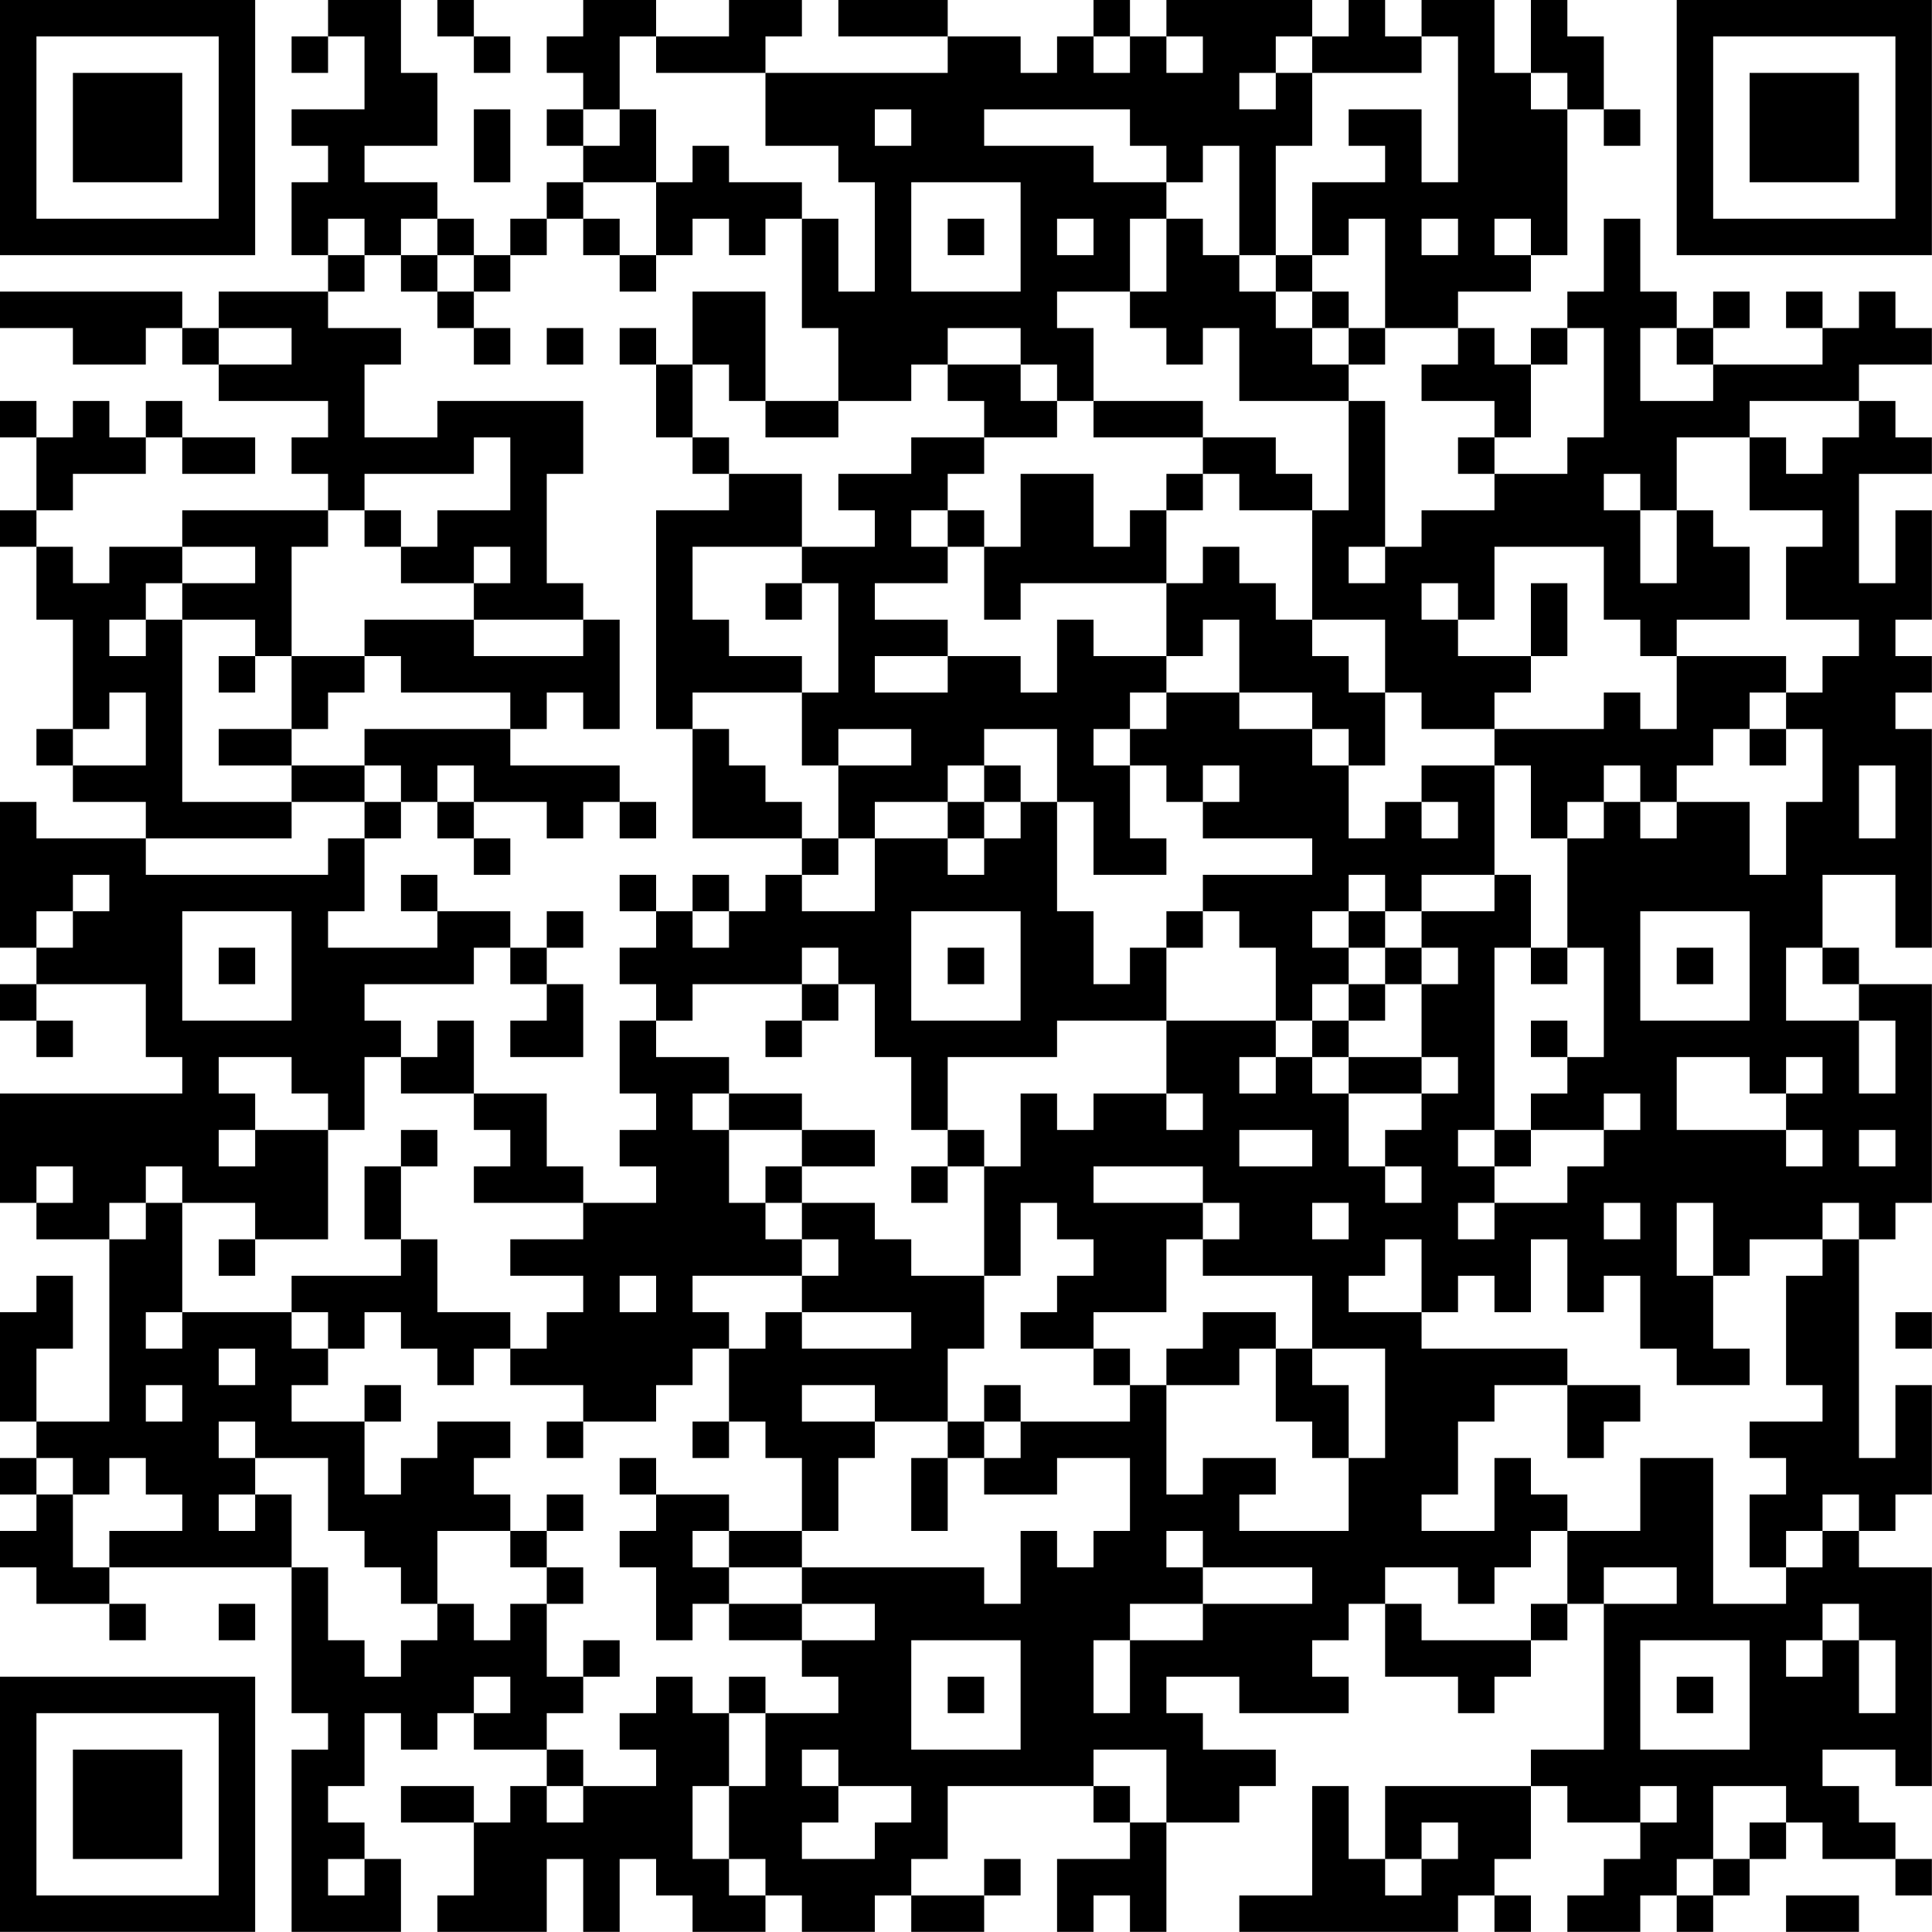 <?xml version="1.0" encoding="UTF-8"?>
<svg xmlns="http://www.w3.org/2000/svg" version="1.1" width="240" height="240" viewBox="0 0 240 240"><rect x="0" y="0" width="240" height="240" fill="#ffffff"/><g transform="scale(4.528)"><g transform="translate(0,0)"><path fill-rule="evenodd" d="M9 0L9 1L8 1L8 2L9 2L9 1L10 1L10 3L8 3L8 4L9 4L9 5L8 5L8 7L9 7L9 8L6 8L6 9L5 9L5 8L0 8L0 9L2 9L2 10L4 10L4 9L5 9L5 10L6 10L6 11L9 11L9 12L8 12L8 13L9 13L9 14L5 14L5 15L3 15L3 16L2 16L2 15L1 15L1 14L2 14L2 13L4 13L4 12L5 12L5 13L7 13L7 12L5 12L5 11L4 11L4 12L3 12L3 11L2 11L2 12L1 12L1 11L0 11L0 12L1 12L1 14L0 14L0 15L1 15L1 17L2 17L2 20L1 20L1 21L2 21L2 22L4 22L4 23L1 23L1 22L0 22L0 26L1 26L1 27L0 27L0 28L1 28L1 29L2 29L2 28L1 28L1 27L4 27L4 29L5 29L5 30L0 30L0 33L1 33L1 34L3 34L3 39L1 39L1 37L2 37L2 35L1 35L1 36L0 36L0 39L1 39L1 40L0 40L0 41L1 41L1 42L0 42L0 43L1 43L1 44L3 44L3 45L4 45L4 44L3 44L3 43L8 43L8 47L9 47L9 48L8 48L8 53L11 53L11 51L10 51L10 50L9 50L9 49L10 49L10 47L11 47L11 48L12 48L12 47L13 47L13 48L15 48L15 49L14 49L14 50L13 50L13 49L11 49L11 50L13 50L13 52L12 52L12 53L15 53L15 51L16 51L16 53L17 53L17 51L18 51L18 52L19 52L19 53L21 53L21 52L22 52L22 53L24 53L24 52L25 52L25 53L27 53L27 52L28 52L28 51L27 51L27 52L25 52L25 51L26 51L26 49L30 49L30 50L31 50L31 51L29 51L29 53L30 53L30 52L31 52L31 53L32 53L32 50L34 50L34 49L35 49L35 48L33 48L33 47L32 47L32 46L34 46L34 47L37 47L37 46L36 46L36 45L37 45L37 44L38 44L38 46L40 46L40 47L41 47L41 46L42 46L42 45L43 45L43 44L44 44L44 48L42 48L42 49L38 49L38 51L37 51L37 49L36 49L36 52L34 52L34 53L40 53L40 52L41 52L41 53L42 53L42 52L41 52L41 51L42 51L42 49L43 49L43 50L45 50L45 51L44 51L44 52L43 52L43 53L45 53L45 52L46 52L46 53L47 53L47 52L48 52L48 51L49 51L49 50L50 50L50 51L52 51L52 52L53 52L53 51L52 51L52 50L51 50L51 49L50 49L50 48L52 48L52 49L53 49L53 43L51 43L51 42L52 42L52 41L53 41L53 38L52 38L52 40L51 40L51 34L52 34L52 33L53 33L53 27L51 27L51 26L50 26L50 24L52 24L52 26L53 26L53 20L52 20L52 19L53 19L53 18L52 18L52 17L53 17L53 14L52 14L52 16L51 16L51 13L53 13L53 12L52 12L52 11L51 11L51 10L53 10L53 9L52 9L52 8L51 8L51 9L50 9L50 8L49 8L49 9L50 9L50 10L47 10L47 9L48 9L48 8L47 8L47 9L46 9L46 8L45 8L45 6L44 6L44 8L43 8L43 9L42 9L42 10L41 10L41 9L40 9L40 8L42 8L42 7L43 7L43 3L44 3L44 4L45 4L45 3L44 3L44 1L43 1L43 0L42 0L42 2L41 2L41 0L39 0L39 1L38 1L38 0L37 0L37 1L36 1L36 0L32 0L32 1L31 1L31 0L30 0L30 1L29 1L29 2L28 2L28 1L26 1L26 0L23 0L23 1L26 1L26 2L21 2L21 1L22 1L22 0L20 0L20 1L18 1L18 0L16 0L16 1L15 1L15 2L16 2L16 3L15 3L15 4L16 4L16 5L15 5L15 6L14 6L14 7L13 7L13 6L12 6L12 5L10 5L10 4L12 4L12 2L11 2L11 0ZM12 0L12 1L13 1L13 2L14 2L14 1L13 1L13 0ZM17 1L17 3L16 3L16 4L17 4L17 3L18 3L18 5L16 5L16 6L15 6L15 7L14 7L14 8L13 8L13 7L12 7L12 6L11 6L11 7L10 7L10 6L9 6L9 7L10 7L10 8L9 8L9 9L11 9L11 10L10 10L10 12L12 12L12 11L16 11L16 13L15 13L15 16L16 16L16 17L13 17L13 16L14 16L14 15L13 15L13 16L11 16L11 15L12 15L12 14L14 14L14 12L13 12L13 13L10 13L10 14L9 14L9 15L8 15L8 18L7 18L7 17L5 17L5 16L7 16L7 15L5 15L5 16L4 16L4 17L3 17L3 18L4 18L4 17L5 17L5 22L8 22L8 23L4 23L4 24L9 24L9 23L10 23L10 25L9 25L9 26L12 26L12 25L14 25L14 26L13 26L13 27L10 27L10 28L11 28L11 29L10 29L10 31L9 31L9 30L8 30L8 29L6 29L6 30L7 30L7 31L6 31L6 32L7 32L7 31L9 31L9 34L7 34L7 33L5 33L5 32L4 32L4 33L3 33L3 34L4 34L4 33L5 33L5 36L4 36L4 37L5 37L5 36L8 36L8 37L9 37L9 38L8 38L8 39L10 39L10 41L11 41L11 40L12 40L12 39L14 39L14 40L13 40L13 41L14 41L14 42L12 42L12 44L11 44L11 43L10 43L10 42L9 42L9 40L7 40L7 39L6 39L6 40L7 40L7 41L6 41L6 42L7 42L7 41L8 41L8 43L9 43L9 45L10 45L10 46L11 46L11 45L12 45L12 44L13 44L13 45L14 45L14 44L15 44L15 46L16 46L16 47L15 47L15 48L16 48L16 49L15 49L15 50L16 50L16 49L18 49L18 48L17 48L17 47L18 47L18 46L19 46L19 47L20 47L20 49L19 49L19 51L20 51L20 52L21 52L21 51L20 51L20 49L21 49L21 47L23 47L23 46L22 46L22 45L24 45L24 44L22 44L22 43L27 43L27 44L28 44L28 42L29 42L29 43L30 43L30 42L31 42L31 40L29 40L29 41L27 41L27 40L28 40L28 39L31 39L31 38L32 38L32 41L33 41L33 40L35 40L35 41L34 41L34 42L37 42L37 40L38 40L38 37L36 37L36 35L33 35L33 34L34 34L34 33L33 33L33 32L30 32L30 33L33 33L33 34L32 34L32 36L30 36L30 37L28 37L28 36L29 36L29 35L30 35L30 34L29 34L29 33L28 33L28 35L27 35L27 32L28 32L28 30L29 30L29 31L30 31L30 30L32 30L32 31L33 31L33 30L32 30L32 28L35 28L35 29L34 29L34 30L35 30L35 29L36 29L36 30L37 30L37 32L38 32L38 33L39 33L39 32L38 32L38 31L39 31L39 30L40 30L40 29L39 29L39 27L40 27L40 26L39 26L39 25L41 25L41 24L42 24L42 26L41 26L41 31L40 31L40 32L41 32L41 33L40 33L40 34L41 34L41 33L43 33L43 32L44 32L44 31L45 31L45 30L44 30L44 31L42 31L42 30L43 30L43 29L44 29L44 26L43 26L43 23L44 23L44 22L45 22L45 23L46 23L46 22L48 22L48 24L49 24L49 22L50 22L50 20L49 20L49 19L50 19L50 18L51 18L51 17L49 17L49 15L50 15L50 14L48 14L48 12L49 12L49 13L50 13L50 12L51 12L51 11L48 11L48 12L46 12L46 14L45 14L45 13L44 13L44 14L45 14L45 16L46 16L46 14L47 14L47 15L48 15L48 17L46 17L46 18L45 18L45 17L44 17L44 15L41 15L41 17L40 17L40 16L39 16L39 17L40 17L40 18L42 18L42 19L41 19L41 20L39 20L39 19L38 19L38 17L36 17L36 14L37 14L37 11L38 11L38 15L37 15L37 16L38 16L38 15L39 15L39 14L41 14L41 13L43 13L43 12L44 12L44 9L43 9L43 10L42 10L42 12L41 12L41 11L39 11L39 10L40 10L40 9L38 9L38 6L37 6L37 7L36 7L36 5L38 5L38 4L37 4L37 3L39 3L39 5L40 5L40 1L39 1L39 2L36 2L36 1L35 1L35 2L34 2L34 3L35 3L35 2L36 2L36 4L35 4L35 7L34 7L34 4L33 4L33 5L32 5L32 4L31 4L31 3L27 3L27 4L30 4L30 5L32 5L32 6L31 6L31 8L29 8L29 9L30 9L30 11L29 11L29 10L28 10L28 9L26 9L26 10L25 10L25 11L23 11L23 9L22 9L22 6L23 6L23 8L24 8L24 5L23 5L23 4L21 4L21 2L18 2L18 1ZM30 1L30 2L31 2L31 1ZM32 1L32 2L33 2L33 1ZM42 2L42 3L43 3L43 2ZM13 3L13 5L14 5L14 3ZM24 3L24 4L25 4L25 3ZM19 4L19 5L18 5L18 7L17 7L17 6L16 6L16 7L17 7L17 8L18 8L18 7L19 7L19 6L20 6L20 7L21 7L21 6L22 6L22 5L20 5L20 4ZM25 5L25 8L28 8L28 5ZM26 6L26 7L27 7L27 6ZM29 6L29 7L30 7L30 6ZM32 6L32 8L31 8L31 9L32 9L32 10L33 10L33 9L34 9L34 11L37 11L37 10L38 10L38 9L37 9L37 8L36 8L36 7L35 7L35 8L34 8L34 7L33 7L33 6ZM39 6L39 7L40 7L40 6ZM41 6L41 7L42 7L42 6ZM11 7L11 8L12 8L12 9L13 9L13 10L14 10L14 9L13 9L13 8L12 8L12 7ZM19 8L19 10L18 10L18 9L17 9L17 10L18 10L18 12L19 12L19 13L20 13L20 14L18 14L18 20L19 20L19 23L22 23L22 24L21 24L21 25L20 25L20 24L19 24L19 25L18 25L18 24L17 24L17 25L18 25L18 26L17 26L17 27L18 27L18 28L17 28L17 30L18 30L18 31L17 31L17 32L18 32L18 33L16 33L16 32L15 32L15 30L13 30L13 28L12 28L12 29L11 29L11 30L13 30L13 31L14 31L14 32L13 32L13 33L16 33L16 34L14 34L14 35L16 35L16 36L15 36L15 37L14 37L14 36L12 36L12 34L11 34L11 32L12 32L12 31L11 31L11 32L10 32L10 34L11 34L11 35L8 35L8 36L9 36L9 37L10 37L10 36L11 36L11 37L12 37L12 38L13 38L13 37L14 37L14 38L16 38L16 39L15 39L15 40L16 40L16 39L18 39L18 38L19 38L19 37L20 37L20 39L19 39L19 40L20 40L20 39L21 39L21 40L22 40L22 42L20 42L20 41L18 41L18 40L17 40L17 41L18 41L18 42L17 42L17 43L18 43L18 45L19 45L19 44L20 44L20 45L22 45L22 44L20 44L20 43L22 43L22 42L23 42L23 40L24 40L24 39L26 39L26 40L25 40L25 42L26 42L26 40L27 40L27 39L28 39L28 38L27 38L27 39L26 39L26 37L27 37L27 35L25 35L25 34L24 34L24 33L22 33L22 32L24 32L24 31L22 31L22 30L20 30L20 29L18 29L18 28L19 28L19 27L22 27L22 28L21 28L21 29L22 29L22 28L23 28L23 27L24 27L24 29L25 29L25 31L26 31L26 32L25 32L25 33L26 33L26 32L27 32L27 31L26 31L26 29L29 29L29 28L32 28L32 26L33 26L33 25L34 25L34 26L35 26L35 28L36 28L36 29L37 29L37 30L39 30L39 29L37 29L37 28L38 28L38 27L39 27L39 26L38 26L38 25L39 25L39 24L41 24L41 21L42 21L42 23L43 23L43 22L44 22L44 21L45 21L45 22L46 22L46 21L47 21L47 20L48 20L48 21L49 21L49 20L48 20L48 19L49 19L49 18L46 18L46 20L45 20L45 19L44 19L44 20L41 20L41 21L39 21L39 22L38 22L38 23L37 23L37 21L38 21L38 19L37 19L37 18L36 18L36 17L35 17L35 16L34 16L34 15L33 15L33 16L32 16L32 14L33 14L33 13L34 13L34 14L36 14L36 13L35 13L35 12L33 12L33 11L30 11L30 12L33 12L33 13L32 13L32 14L31 14L31 15L30 15L30 13L28 13L28 15L27 15L27 14L26 14L26 13L27 13L27 12L29 12L29 11L28 11L28 10L26 10L26 11L27 11L27 12L25 12L25 13L23 13L23 14L24 14L24 15L22 15L22 13L20 13L20 12L19 12L19 10L20 10L20 11L21 11L21 12L23 12L23 11L21 11L21 8ZM35 8L35 9L36 9L36 10L37 10L37 9L36 9L36 8ZM6 9L6 10L8 10L8 9ZM15 9L15 10L16 10L16 9ZM45 9L45 11L47 11L47 10L46 10L46 9ZM40 12L40 13L41 13L41 12ZM10 14L10 15L11 15L11 14ZM25 14L25 15L26 15L26 16L24 16L24 17L26 17L26 18L24 18L24 19L26 19L26 18L28 18L28 19L29 19L29 17L30 17L30 18L32 18L32 19L31 19L31 20L30 20L30 21L31 21L31 23L32 23L32 24L30 24L30 22L29 22L29 20L27 20L27 21L26 21L26 22L24 22L24 23L23 23L23 21L25 21L25 20L23 20L23 21L22 21L22 19L23 19L23 16L22 16L22 15L19 15L19 17L20 17L20 18L22 18L22 19L19 19L19 20L20 20L20 21L21 21L21 22L22 22L22 23L23 23L23 24L22 24L22 25L24 25L24 23L26 23L26 24L27 24L27 23L28 23L28 22L29 22L29 25L30 25L30 27L31 27L31 26L32 26L32 25L33 25L33 24L36 24L36 23L33 23L33 22L34 22L34 21L33 21L33 22L32 22L32 21L31 21L31 20L32 20L32 19L34 19L34 20L36 20L36 21L37 21L37 20L36 20L36 19L34 19L34 17L33 17L33 18L32 18L32 16L28 16L28 17L27 17L27 15L26 15L26 14ZM21 16L21 17L22 17L22 16ZM42 16L42 18L43 18L43 16ZM10 17L10 18L8 18L8 20L6 20L6 21L8 21L8 22L10 22L10 23L11 23L11 22L12 22L12 23L13 23L13 24L14 24L14 23L13 23L13 22L15 22L15 23L16 23L16 22L17 22L17 23L18 23L18 22L17 22L17 21L14 21L14 20L15 20L15 19L16 19L16 20L17 20L17 17L16 17L16 18L13 18L13 17ZM6 18L6 19L7 19L7 18ZM10 18L10 19L9 19L9 20L8 20L8 21L10 21L10 22L11 22L11 21L10 21L10 20L14 20L14 19L11 19L11 18ZM3 19L3 20L2 20L2 21L4 21L4 19ZM12 21L12 22L13 22L13 21ZM27 21L27 22L26 22L26 23L27 23L27 22L28 22L28 21ZM51 21L51 23L52 23L52 21ZM39 22L39 23L40 23L40 22ZM2 24L2 25L1 25L1 26L2 26L2 25L3 25L3 24ZM11 24L11 25L12 25L12 24ZM37 24L37 25L36 25L36 26L37 26L37 27L36 27L36 28L37 28L37 27L38 27L38 26L37 26L37 25L38 25L38 24ZM5 25L5 28L8 28L8 25ZM15 25L15 26L14 26L14 27L15 27L15 28L14 28L14 29L16 29L16 27L15 27L15 26L16 26L16 25ZM19 25L19 26L20 26L20 25ZM25 25L25 28L28 28L28 25ZM45 25L45 28L48 28L48 25ZM6 26L6 27L7 27L7 26ZM22 26L22 27L23 27L23 26ZM26 26L26 27L27 27L27 26ZM42 26L42 27L43 27L43 26ZM46 26L46 27L47 27L47 26ZM49 26L49 28L51 28L51 30L52 30L52 28L51 28L51 27L50 27L50 26ZM42 28L42 29L43 29L43 28ZM46 29L46 31L49 31L49 32L50 32L50 31L49 31L49 30L50 30L50 29L49 29L49 30L48 30L48 29ZM19 30L19 31L20 31L20 33L21 33L21 34L22 34L22 35L19 35L19 36L20 36L20 37L21 37L21 36L22 36L22 37L25 37L25 36L22 36L22 35L23 35L23 34L22 34L22 33L21 33L21 32L22 32L22 31L20 31L20 30ZM34 31L34 32L36 32L36 31ZM41 31L41 32L42 32L42 31ZM51 31L51 32L52 32L52 31ZM1 32L1 33L2 33L2 32ZM36 33L36 34L37 34L37 33ZM44 33L44 34L45 34L45 33ZM46 33L46 35L47 35L47 37L48 37L48 38L46 38L46 37L45 37L45 35L44 35L44 36L43 36L43 34L42 34L42 36L41 36L41 35L40 35L40 36L39 36L39 34L38 34L38 35L37 35L37 36L39 36L39 37L43 37L43 38L41 38L41 39L40 39L40 41L39 41L39 42L41 42L41 40L42 40L42 41L43 41L43 42L42 42L42 43L41 43L41 44L40 44L40 43L38 43L38 44L39 44L39 45L42 45L42 44L43 44L43 42L45 42L45 40L47 40L47 44L49 44L49 43L50 43L50 42L51 42L51 41L50 41L50 42L49 42L49 43L48 43L48 41L49 41L49 40L48 40L48 39L50 39L50 38L49 38L49 35L50 35L50 34L51 34L51 33L50 33L50 34L48 34L48 35L47 35L47 33ZM6 34L6 35L7 35L7 34ZM17 35L17 36L18 36L18 35ZM33 36L33 37L32 37L32 38L34 38L34 37L35 37L35 39L36 39L36 40L37 40L37 38L36 38L36 37L35 37L35 36ZM52 36L52 37L53 37L53 36ZM6 37L6 38L7 38L7 37ZM30 37L30 38L31 38L31 37ZM4 38L4 39L5 39L5 38ZM10 38L10 39L11 39L11 38ZM22 38L22 39L24 39L24 38ZM43 38L43 40L44 40L44 39L45 39L45 38ZM1 40L1 41L2 41L2 43L3 43L3 42L5 42L5 41L4 41L4 40L3 40L3 41L2 41L2 40ZM15 41L15 42L14 42L14 43L15 43L15 44L16 44L16 43L15 43L15 42L16 42L16 41ZM19 42L19 43L20 43L20 42ZM32 42L32 43L33 43L33 44L31 44L31 45L30 45L30 47L31 47L31 45L33 45L33 44L36 44L36 43L33 43L33 42ZM44 43L44 44L46 44L46 43ZM6 44L6 45L7 45L7 44ZM50 44L50 45L49 45L49 46L50 46L50 45L51 45L51 47L52 47L52 45L51 45L51 44ZM16 45L16 46L17 46L17 45ZM25 45L25 48L28 48L28 45ZM45 45L45 48L48 48L48 45ZM13 46L13 47L14 47L14 46ZM20 46L20 47L21 47L21 46ZM26 46L26 47L27 47L27 46ZM46 46L46 47L47 47L47 46ZM22 48L22 49L23 49L23 50L22 50L22 51L24 51L24 50L25 50L25 49L23 49L23 48ZM30 48L30 49L31 49L31 50L32 50L32 48ZM45 49L45 50L46 50L46 49ZM47 49L47 51L46 51L46 52L47 52L47 51L48 51L48 50L49 50L49 49ZM39 50L39 51L38 51L38 52L39 52L39 51L40 51L40 50ZM9 51L9 52L10 52L10 51ZM49 52L49 53L51 53L51 52ZM0 0L0 7L7 7L7 0ZM1 1L1 6L6 6L6 1ZM2 2L2 5L5 5L5 2ZM46 0L46 7L53 7L53 0ZM47 1L47 6L52 6L52 1ZM48 2L48 5L51 5L51 2ZM0 46L0 53L7 53L7 46ZM1 47L1 52L6 52L6 47ZM2 48L2 51L5 51L5 48Z" fill="#000000"/></g></g></svg>
